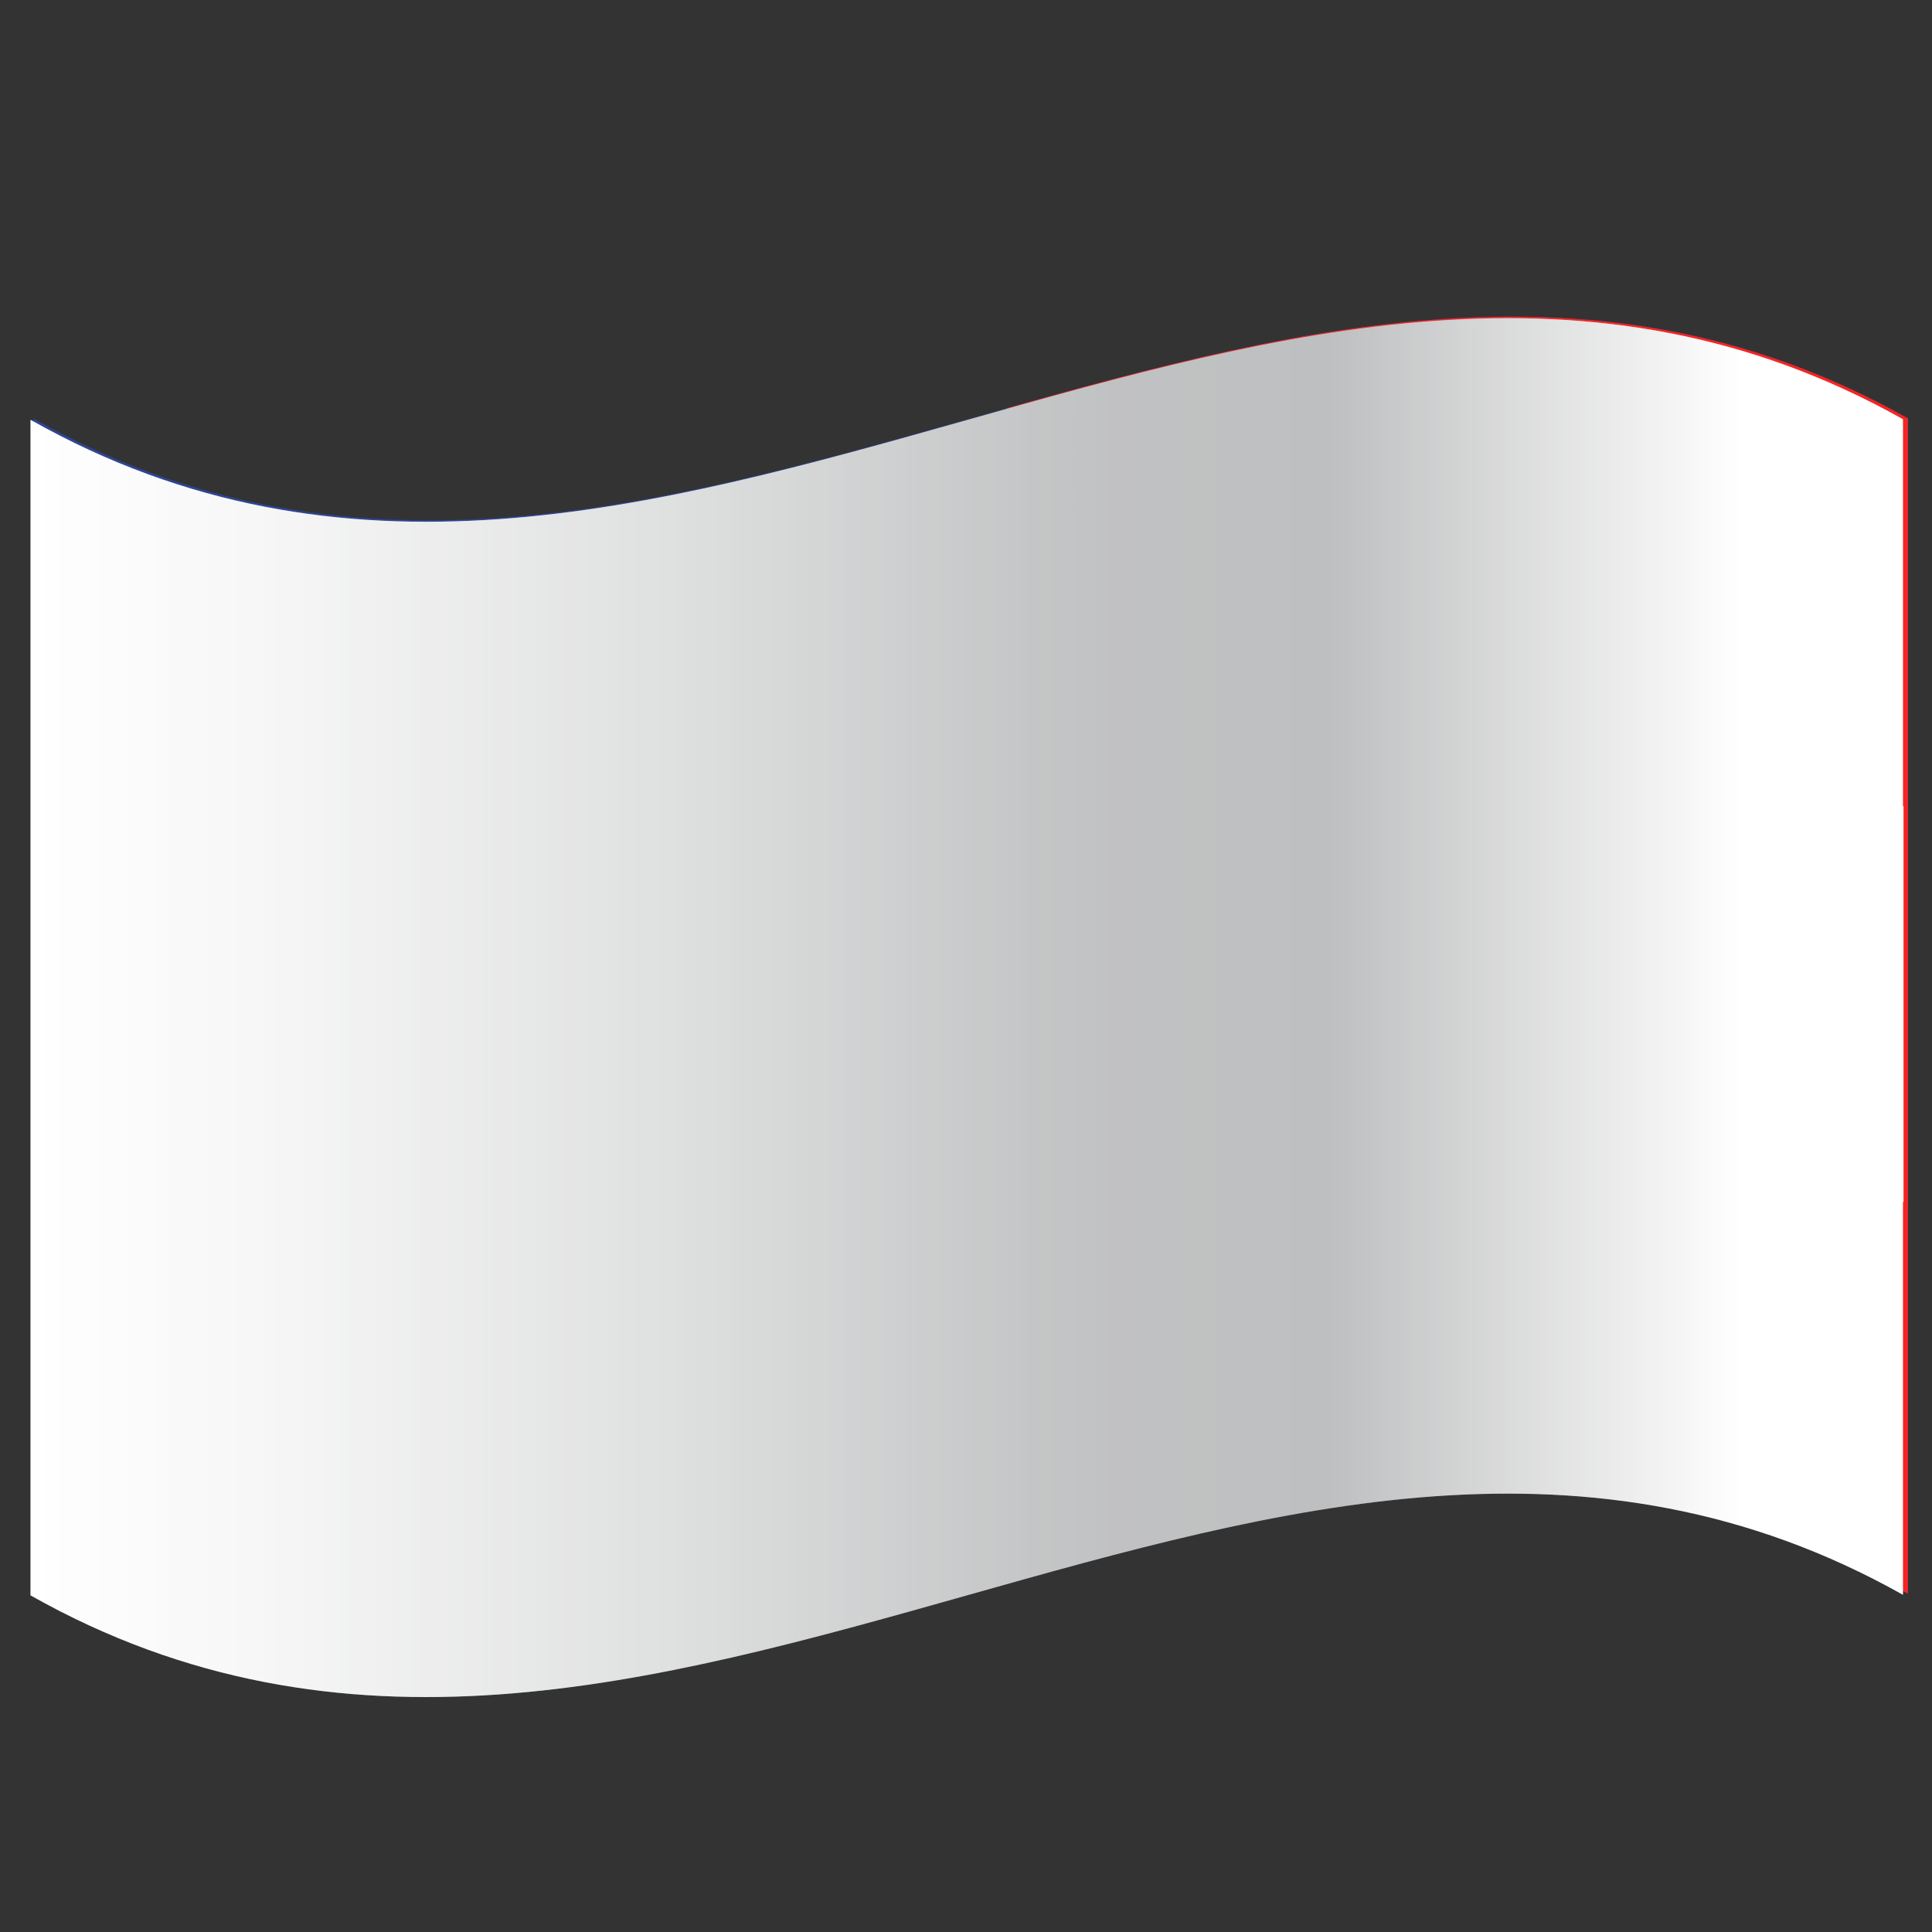 <?xml version="1.0" encoding="UTF-8"?>
<svg xmlns="http://www.w3.org/2000/svg" width="24" height="24" xmlns:xlink="http://www.w3.org/1999/xlink" viewBox="0 0 24 24">
  <rect x="0" y="0" width="24" height="24" fill="#333333" stroke="none"/>
  <defs>
    <style>
      .cls-1 {
        fill: #fff;
      }

      .cls-2 {
        fill: #f42525;
      }

      .cls-3 {
        fill: #2e4593;
      }

      .cls-4 {
        mix-blend-mode: multiply;
      }

      .cls-4, .cls-5 {
        fill: url(#linear-gradient);
      }

      .cls-5 {
        mix-blend-mode: overlay;
        opacity: .25;
      }

      .cls-6 {
        isolation: isolate;
      }
    </style>
    <linearGradient id="linear-gradient" x1=".379" y1="12.517" x2="23.646" y2="12.517" gradientUnits="userSpaceOnUse">
      <stop offset="0" stop-color="#fff"/>
      <stop offset=".132" stop-color="#f6f6f6"/>
      <stop offset=".341" stop-color="#dfe0e0"/>
      <stop offset=".54" stop-color="#c4c5c6"/>
      <stop offset=".574" stop-color="#c1c2c3"/>
      <stop offset=".693" stop-color="#bebfc0"/>
      <stop offset=".914" stop-color="#fff"/>
    </linearGradient>
  </defs>
  <g class="cls-6">
    <g id="Layer_1" data-name="Layer 1">
      <g>
        <g>
          <path class="cls-3" d="m23.701,19.798c-7.762-4.38-15.525,4.38-23.287,0V5.198c7.762,4.38,15.525-4.38,23.287,0v14.6Z"/>
          <path class="cls-2" d="m23.701,19.798c-3.732-2.106-7.465-1.174-11.198-.126V5.072c3.732-1.048,7.466-1.98,11.198.126v14.6Z"/>
          <path class="cls-1" d="m16.023,18.751c-2.623.483-5.245,1.476-7.868,1.967V6.196c2.623-.491,5.245-1.484,7.868-1.967v14.522Z"/>
        </g>
        <g>
          <path class="cls-4" d="m23.646,10.018v4.914s-.007,0-.007-.007v4.886c-7.756-4.361-15.512,4.382-23.26.007V5.215c7.748,4.382,15.504-4.368,23.26-.007v4.802c0,.007.007.007.007.007Z"/>
          <path class="cls-5" d="m23.646,10.018v4.914s-.007,0-.007-.007v4.886c-7.756-4.361-15.512,4.382-23.26.007V5.215c7.748,4.382,15.504-4.368,23.26-.007v4.802c0,.007.007.007.007.007Z"/>
        </g>
      </g>
    </g>
  </g>
</svg>